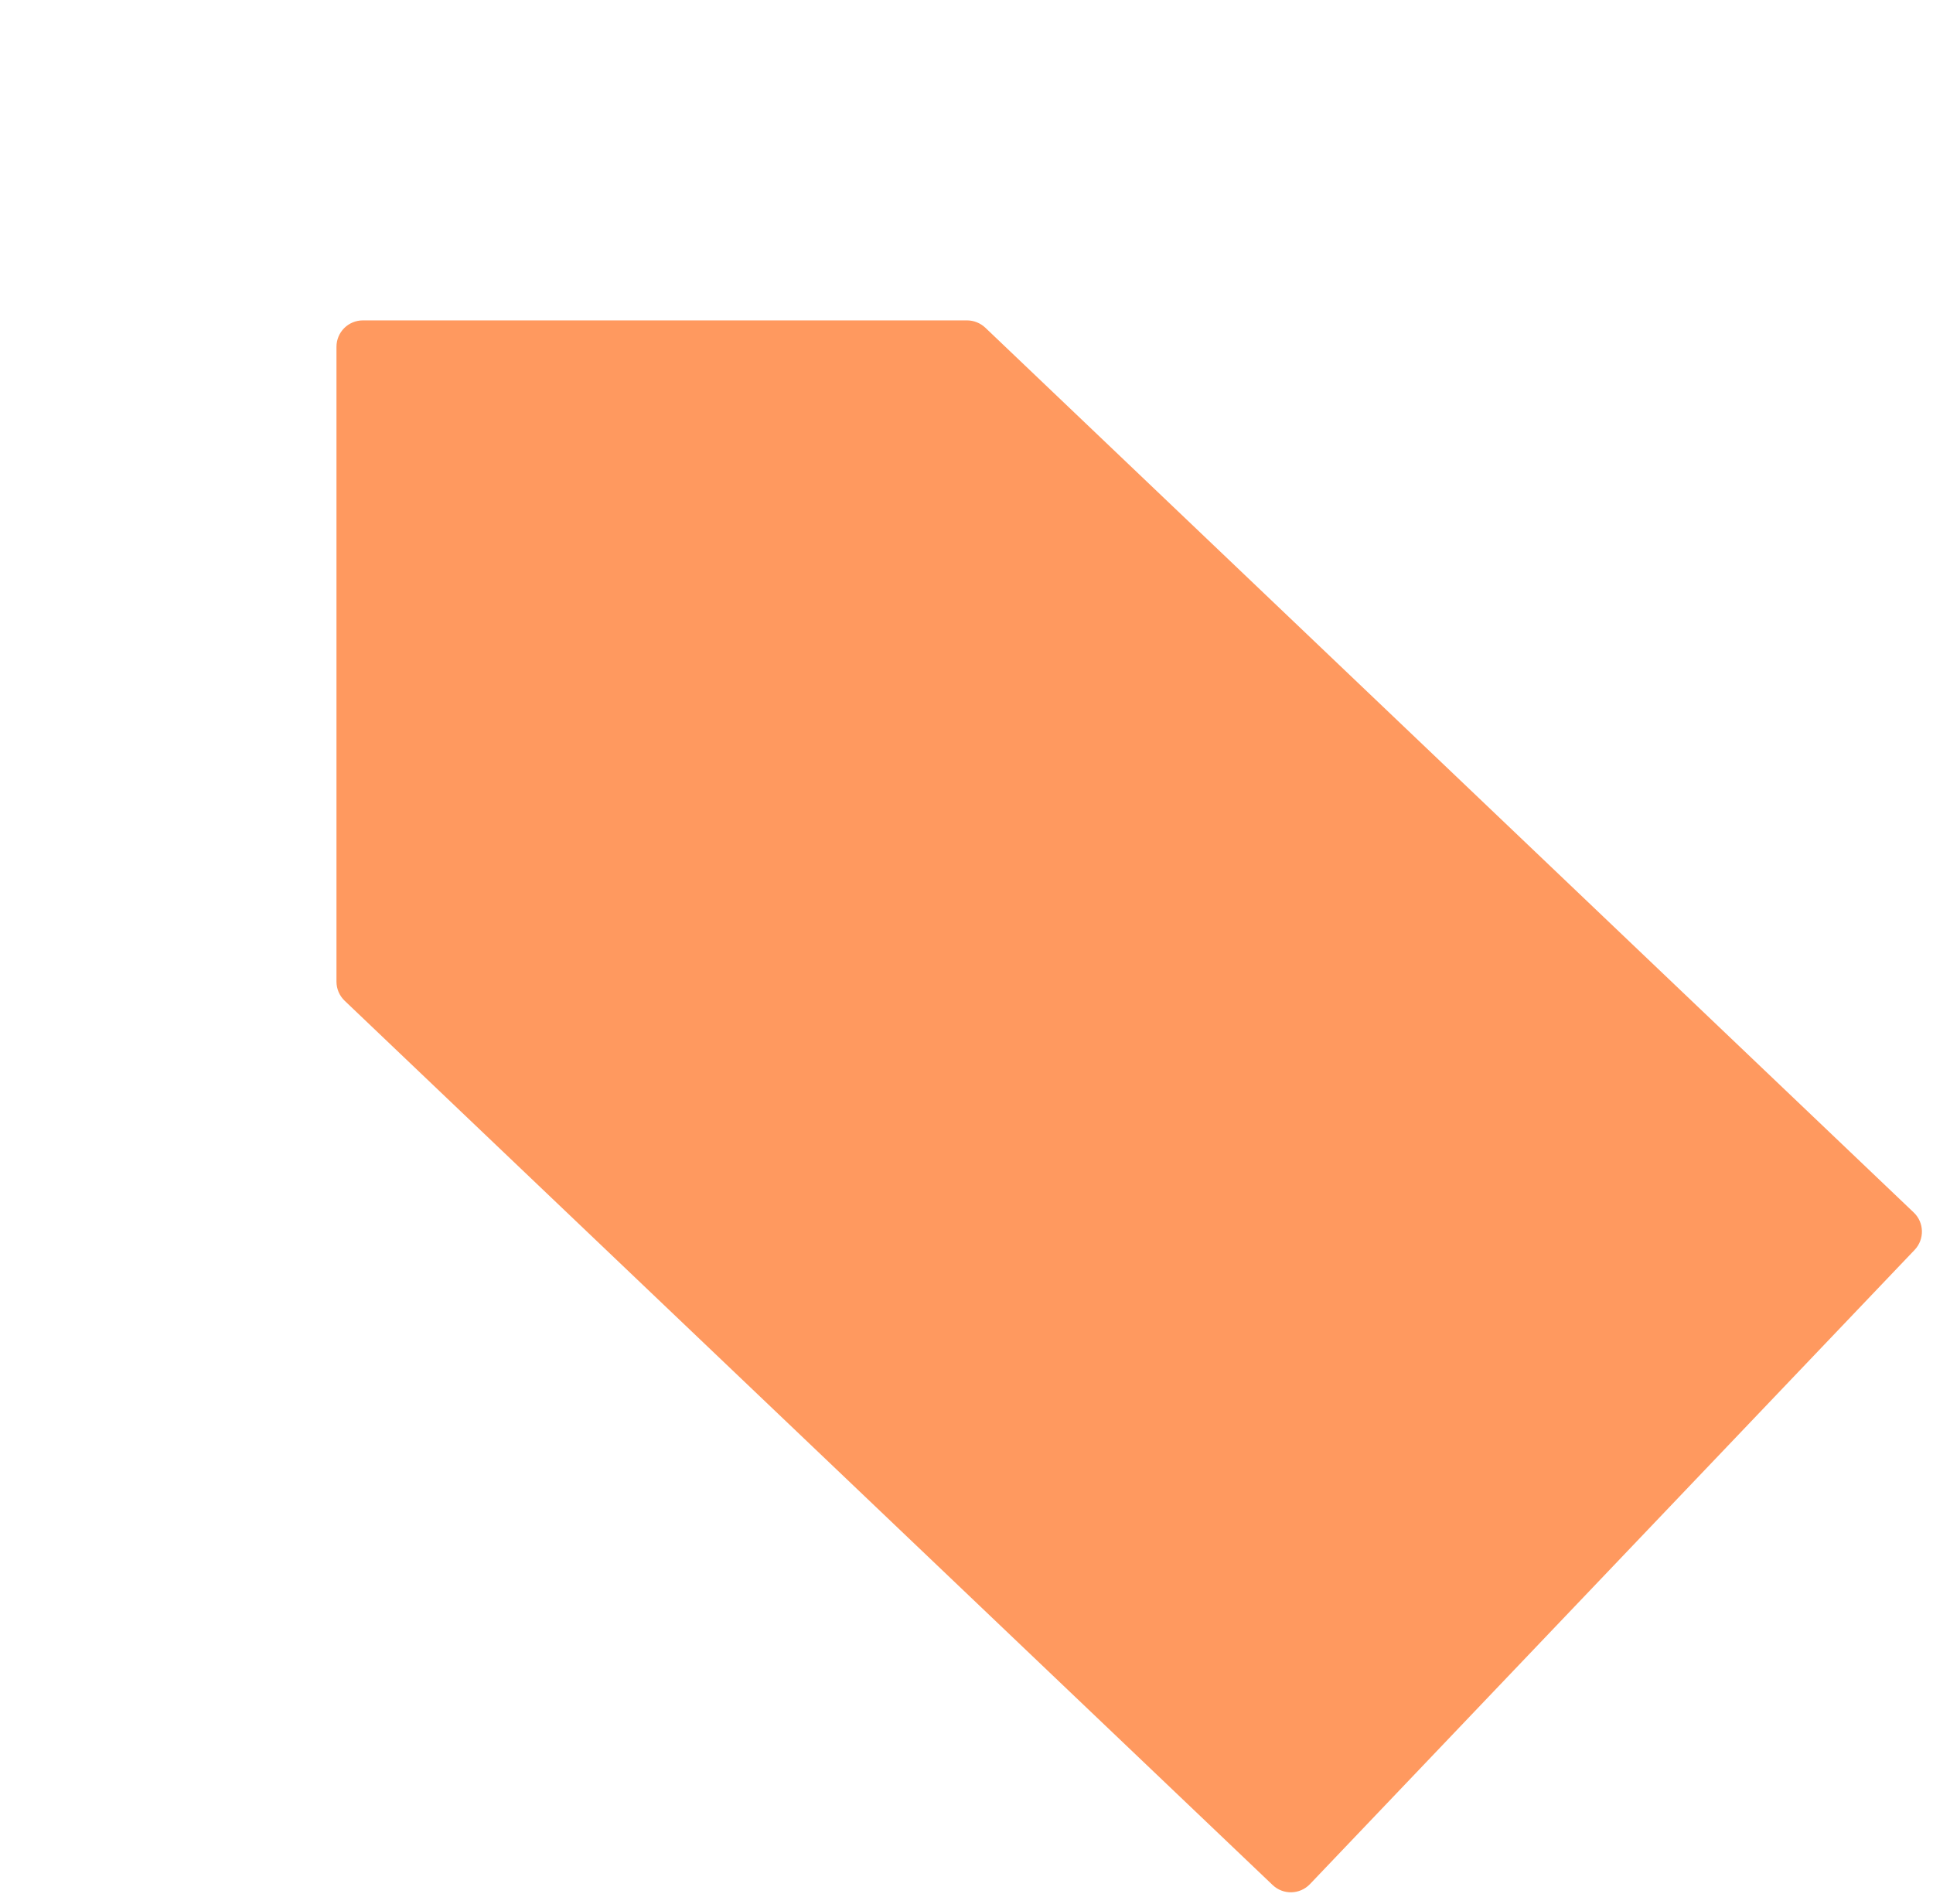 <?xml version="1.0" encoding="UTF-8"?> <svg xmlns="http://www.w3.org/2000/svg" width="2487" height="2450" viewBox="0 0 2487 2450" fill="none"><path d="M1244.2 412.3C1252.9 412.3 1261.3 415.7 1267.7 421.7L2462.2 1560.3C2475.8 1573.2 2476.3 1594.8 2463.4 1608.4L1685.4 2424.6C1672.4 2438.2 1650.9 2438.7 1637.3 2425.7L443.4 1287.8C436.7 1281.4 432.9 1272.5 432.9 1263.2V446.3C432.9 427.5 448.1 412.3 466.9 412.3H1244.2Z" fill="#FF995F"></path></svg> 